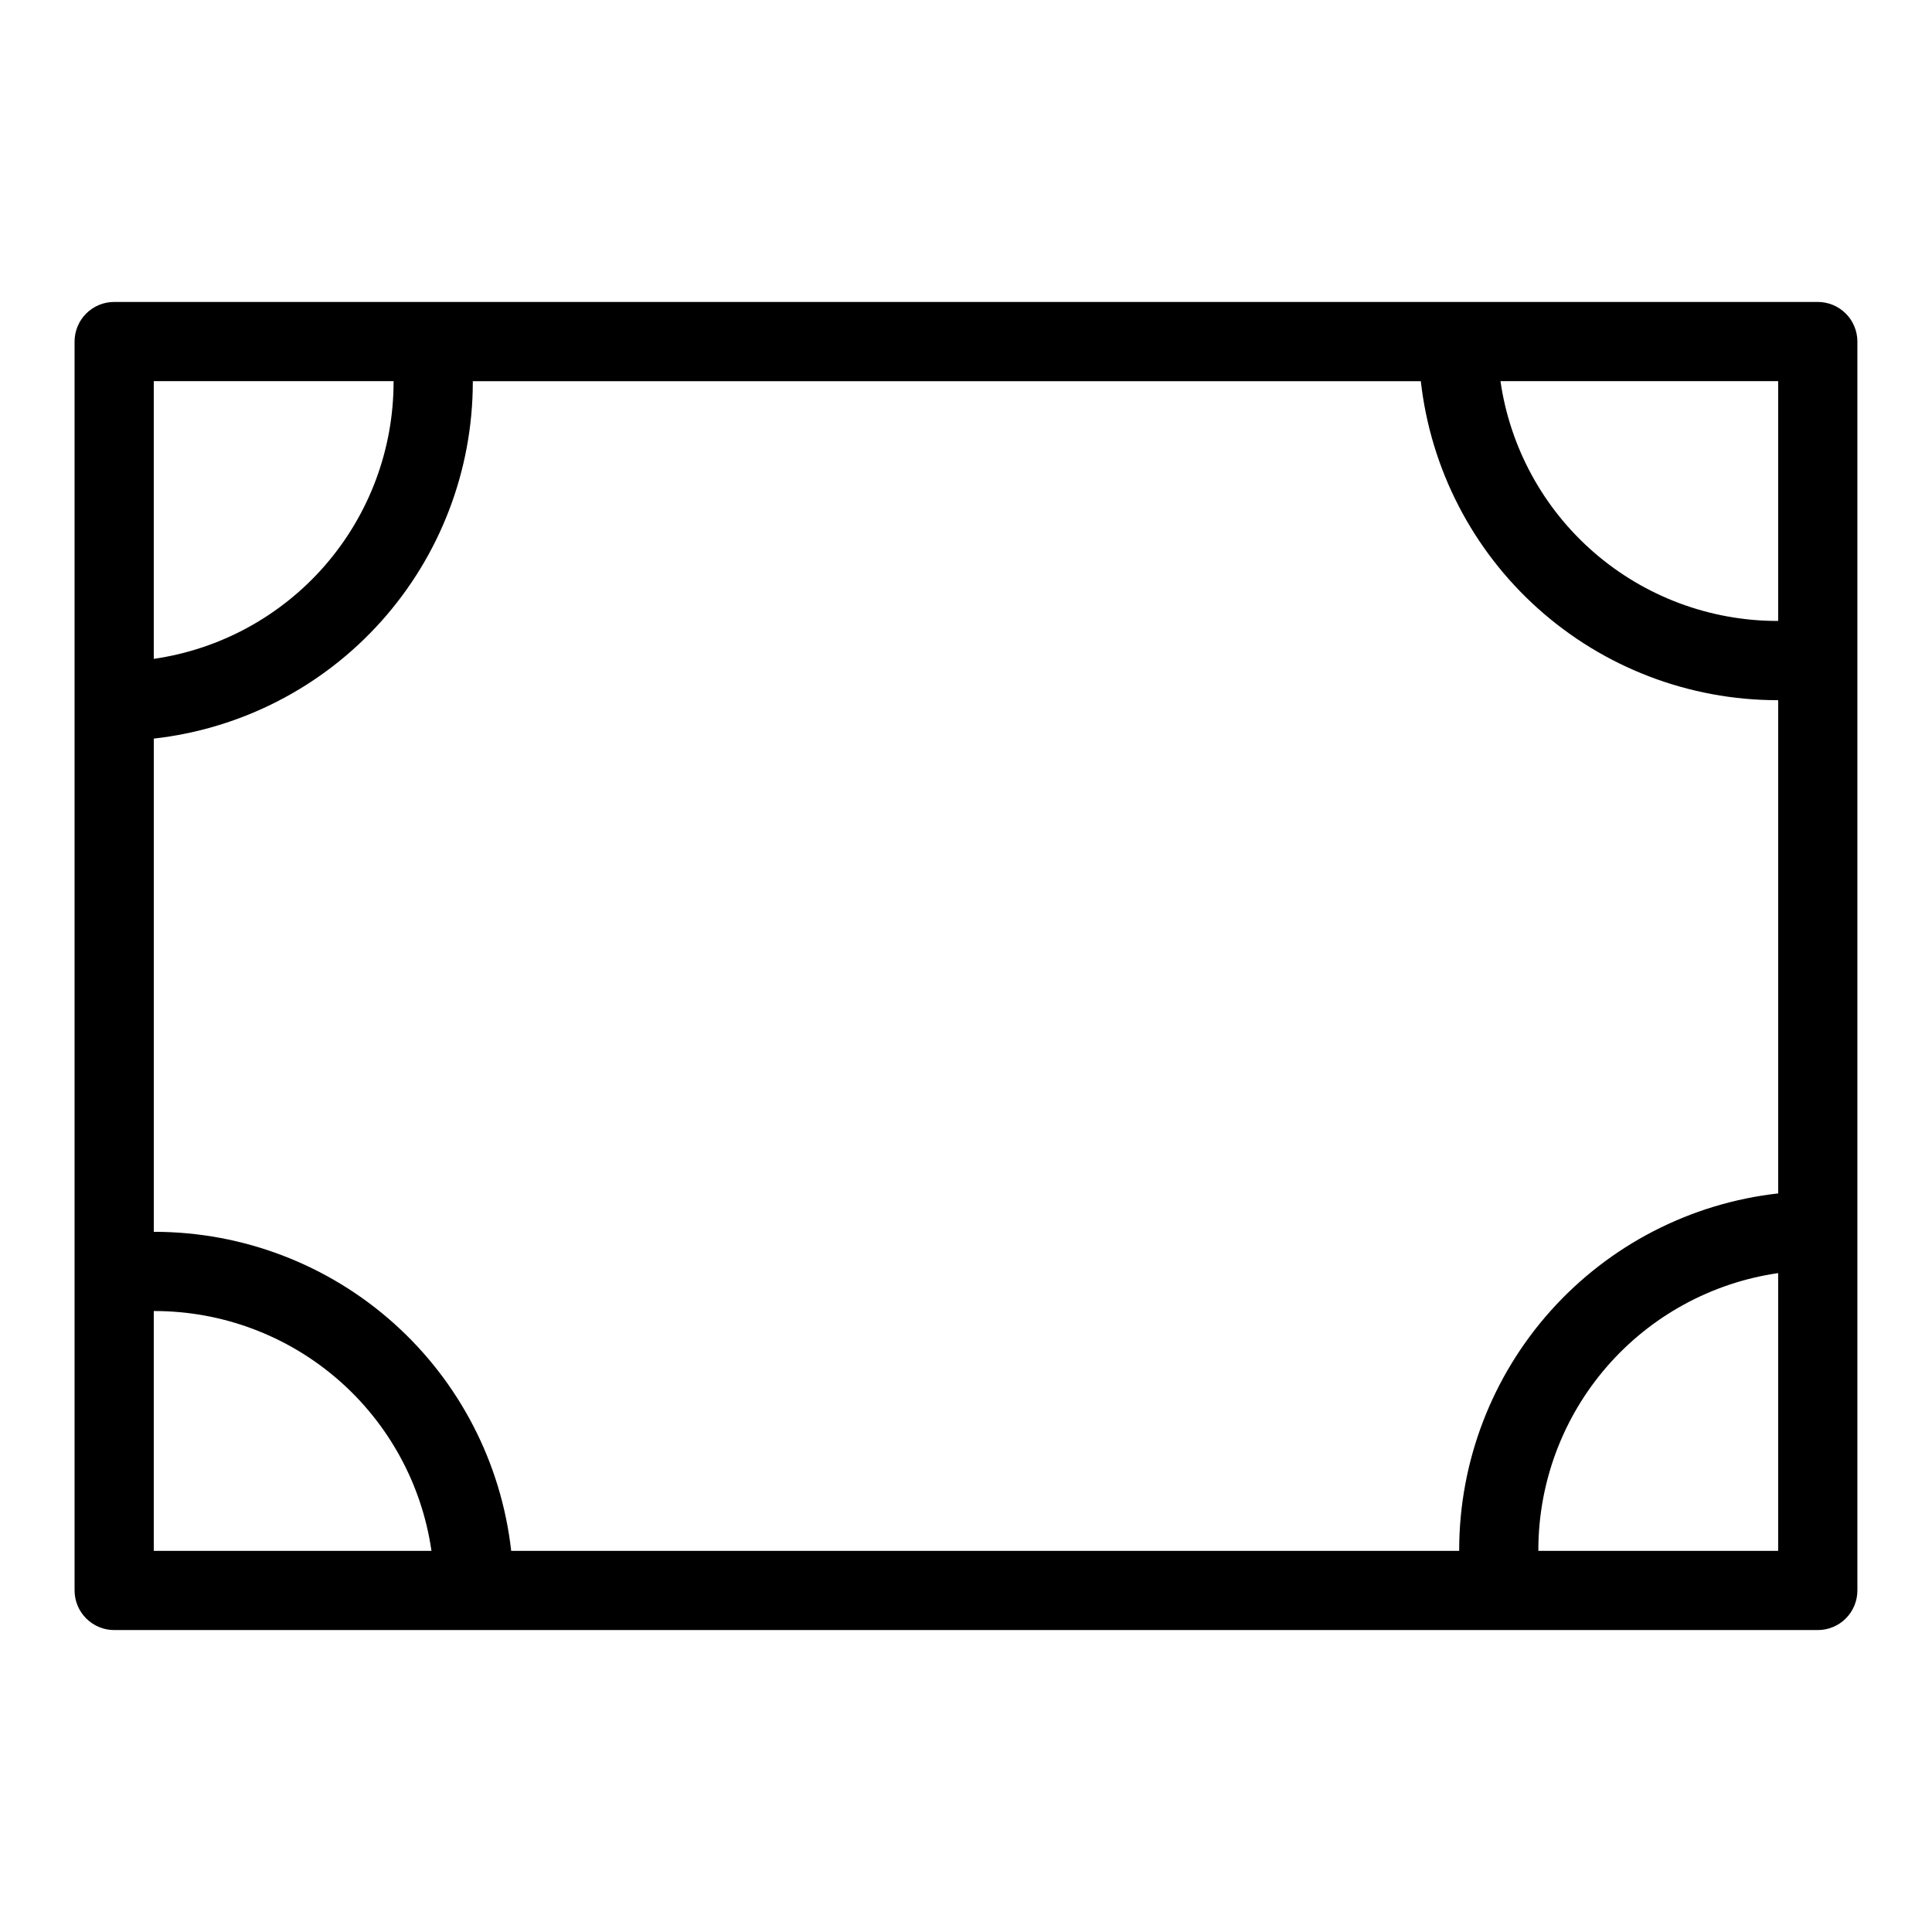 <?xml version="1.0" encoding="UTF-8"?>
<!-- Uploaded to: SVG Repo, www.svgrepo.com, Generator: SVG Repo Mixer Tools -->
<svg fill="#000000" width="800px" height="800px" version="1.1" viewBox="144 144 512 512" xmlns="http://www.w3.org/2000/svg">
 <path d="m625.73 224.02h-451.47c-2.785 0-5.453 1.105-7.422 3.074s-3.074 4.641-3.074 7.422v330.97c0.012 5.793 4.703 10.484 10.496 10.496h451.47c2.785 0.004 5.457-1.102 7.426-3.07s3.074-4.641 3.07-7.426v-330.97c0-2.781-1.105-5.453-3.074-7.422s-4.637-3.074-7.422-3.074zm-95.039 330.97h-251.22c-2.606-23.23-13.668-44.688-31.082-60.281-17.414-15.59-39.961-24.227-63.336-24.262h-0.297v-130.71c23.23-2.606 44.688-13.668 60.281-31.086 15.594-17.414 24.23-39.957 24.262-63.336v-0.297h251.23c2.606 23.23 13.668 44.688 31.082 60.277 17.414 15.594 39.957 24.227 63.332 24.262h0.297v130.71c-23.23 2.606-44.688 13.672-60.281 31.086-15.594 17.418-24.23 39.965-24.262 63.34zm-345.94-63.551h0.297c17.812 0.023 35.023 6.457 48.484 18.125 13.461 11.672 22.27 27.797 24.812 45.426h-73.594zm430.48-246.43v63.547h-0.297c-17.812-0.023-35.02-6.461-48.48-18.125-13.457-11.668-22.266-27.793-24.816-45.422zm-430.48 0h63.551v0.297c-0.023 17.816-6.457 35.023-18.125 48.484-11.672 13.457-27.797 22.27-45.426 24.816zm430.48 309.98h-63.551v-0.297c0.023-17.812 6.457-35.023 18.129-48.484 11.668-13.461 27.793-22.273 45.422-24.824z"/>
</svg>